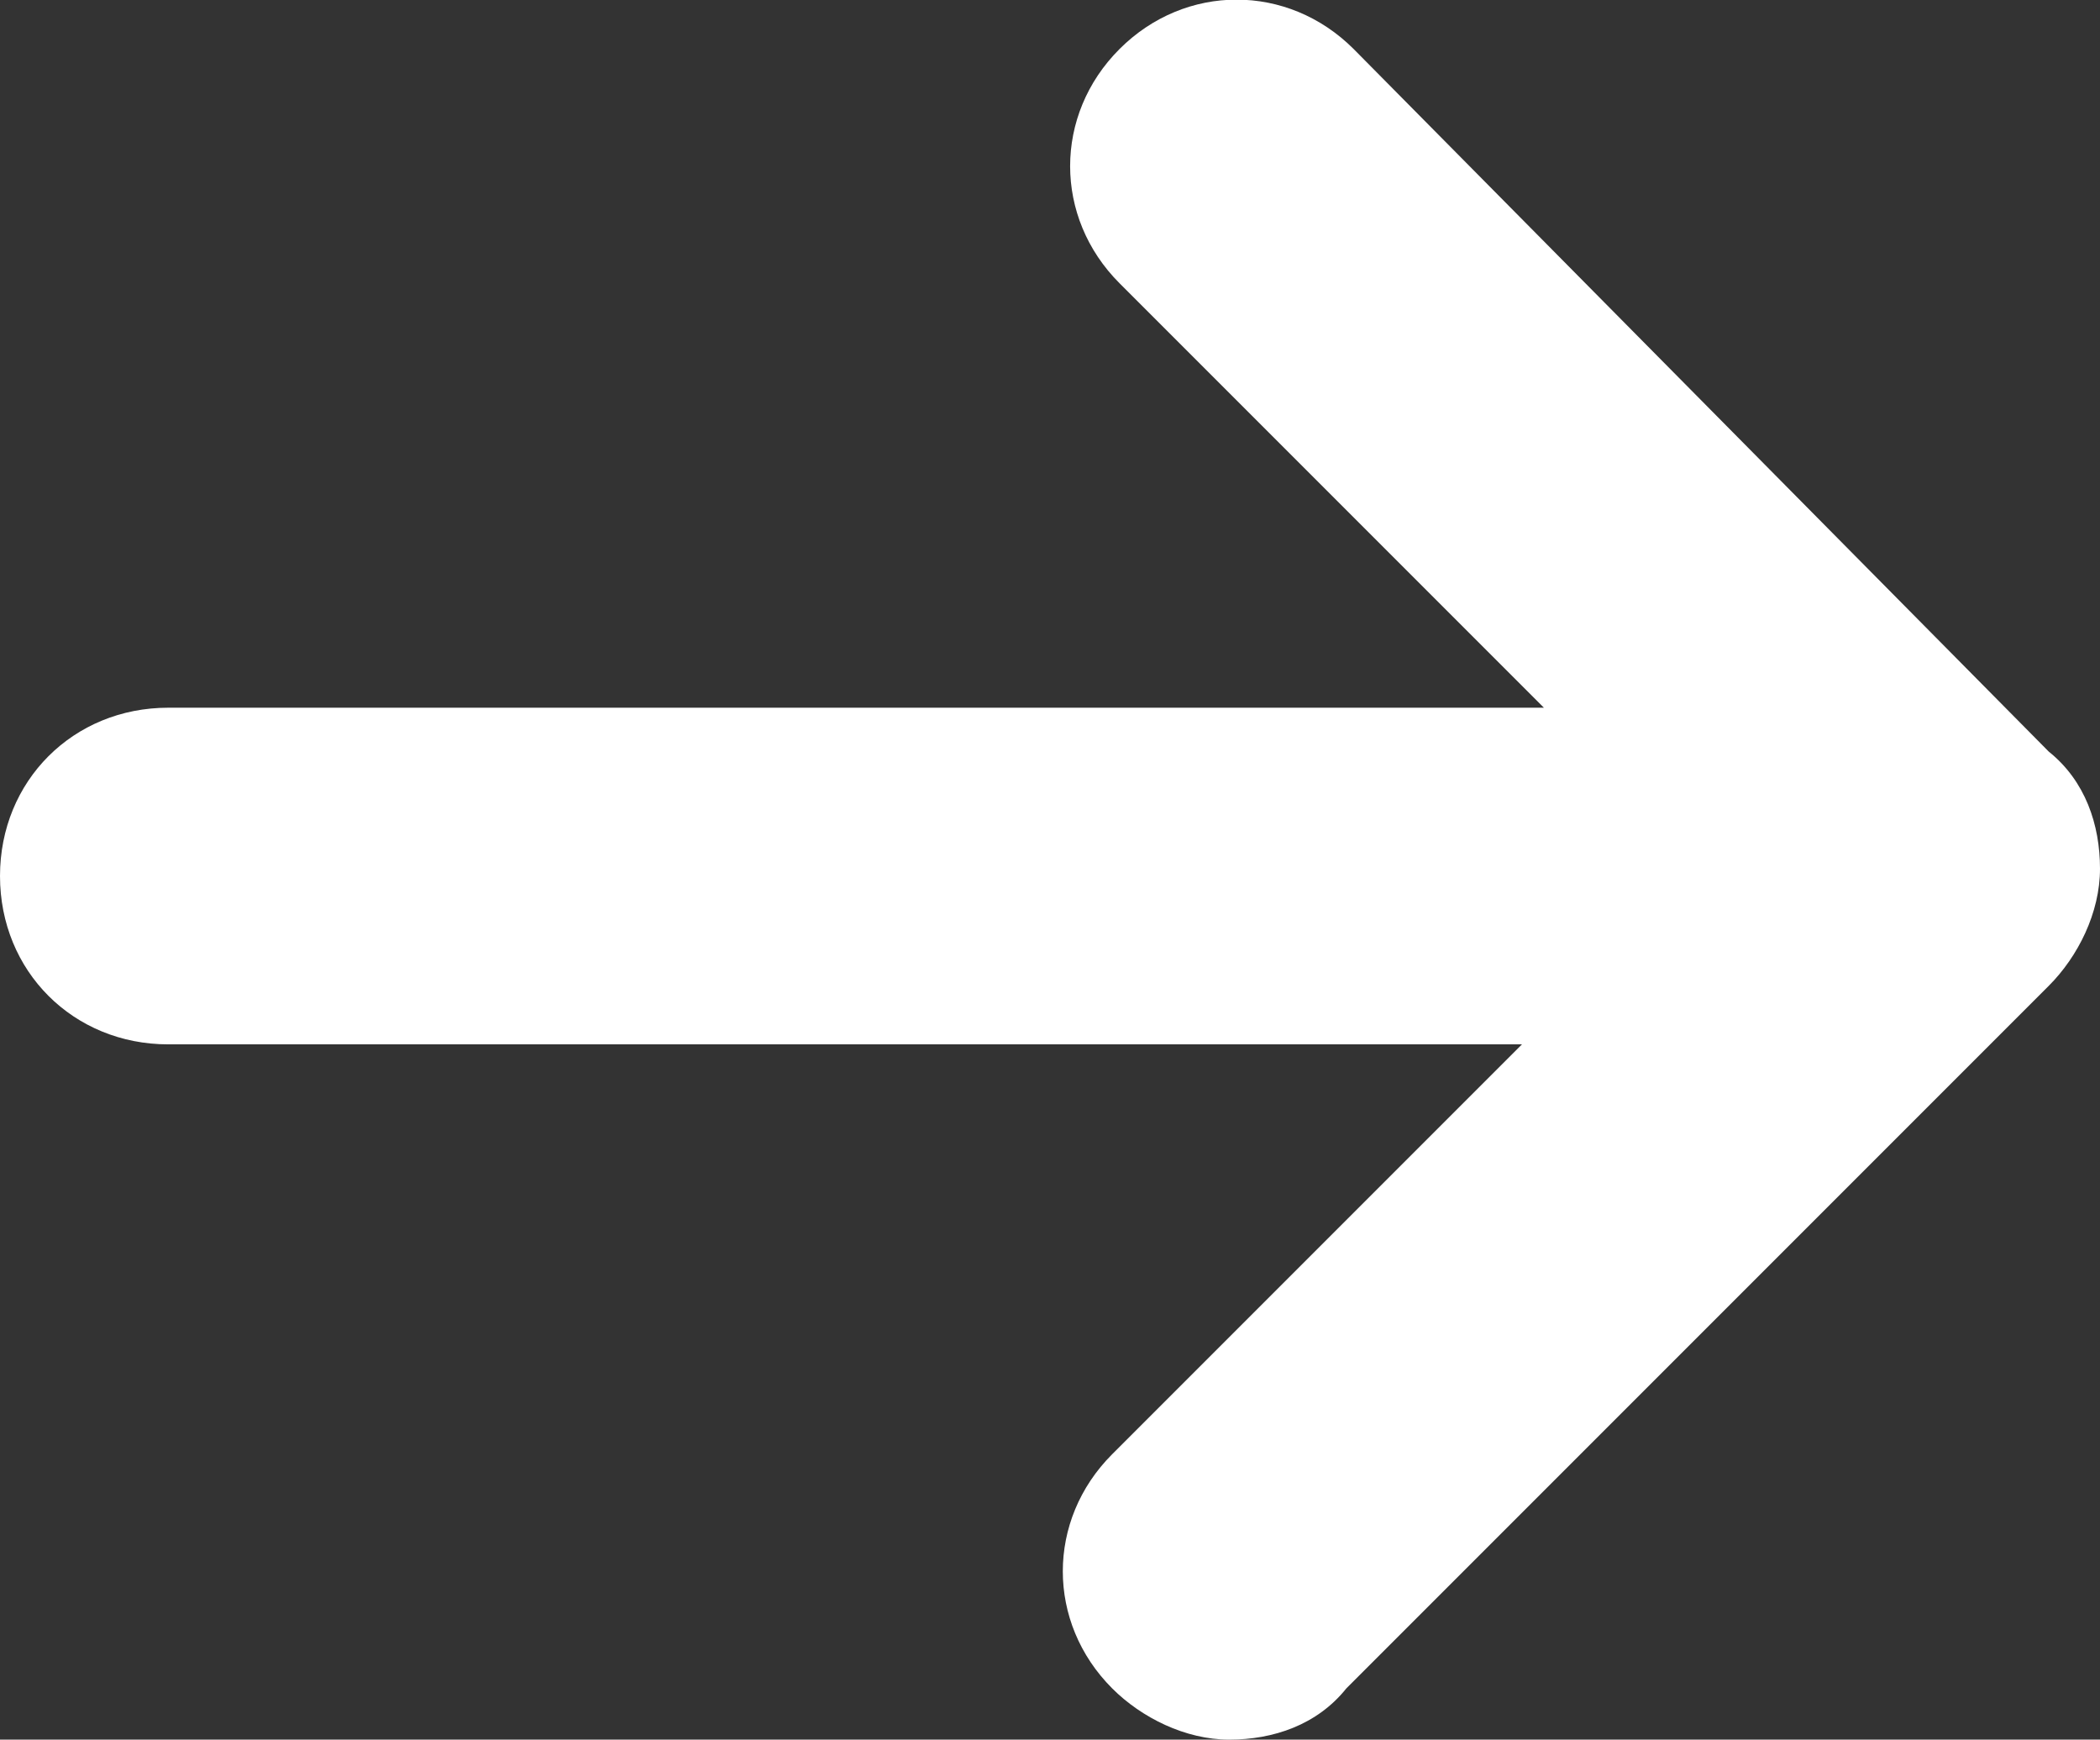 <svg xmlns="http://www.w3.org/2000/svg" width="28.7" height="23.77" viewBox="0 0 28.7 23.77"><rect x="0" y="0" width="28.7" height="23.77" fill="#333333" stroke="none"/><path fill="#fff" d="m18.5.67c-.9-.9-2.3-.9-3.2,0s-.9,2.3,0,3.2l5.8,5.8H2.3c-1.3,0-2.3,1-2.3,2.3s1,2.3,2.3,2.3h18.5l-5.6,5.6c-.9.9-.9,2.3,0,3.2.4.4,1,.7,1.6.7s1.2-.2,1.6-.7l9.6-9.6c.4-.4.7-1,.7-1.6s-.2-1.2-.7-1.6L18.5.67Z"></path></svg>